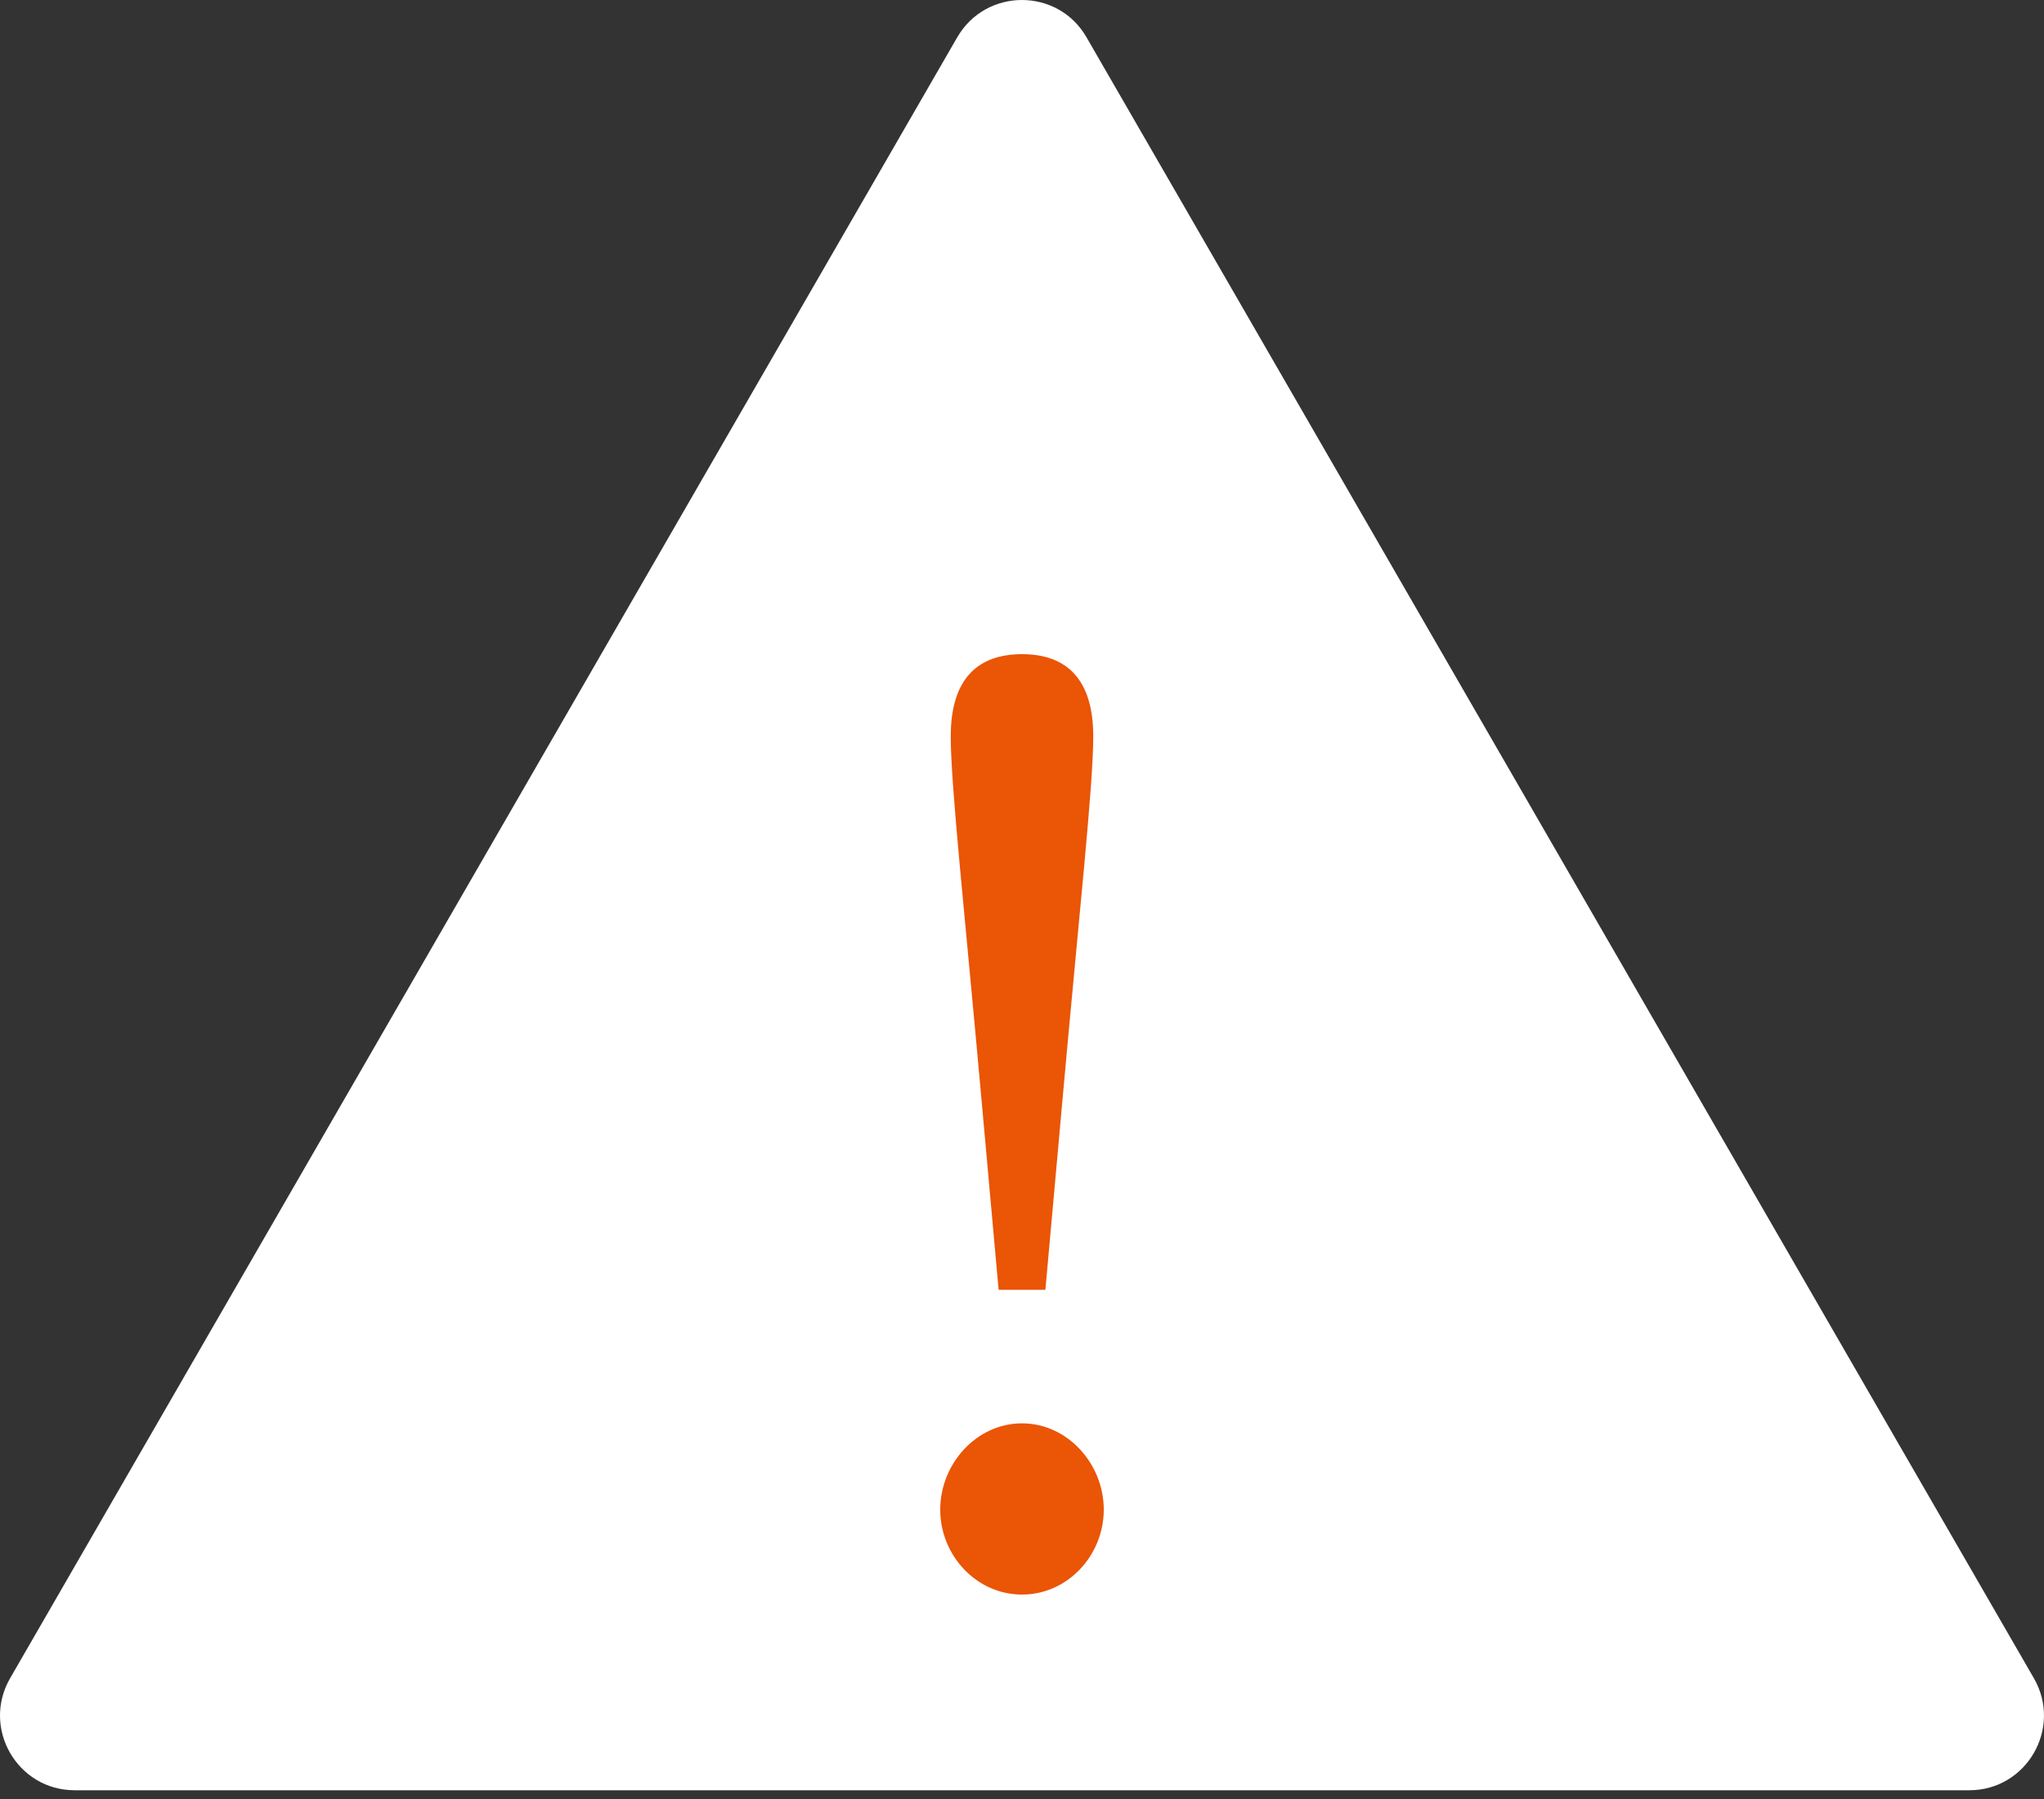 <svg width="50" height="44" viewBox="0 0 50 44" fill="none" xmlns="http://www.w3.org/2000/svg">
<rect x="0" y="0" width="50" height="44" fill="#333333" stroke="none"/>
<path d="M23.416 0.912L0.246 41.049C-0.454 42.265 0.422 43.786 1.827 43.786H48.173C49.578 43.786 50.453 42.265 49.754 41.049L26.578 0.912C25.879 -0.304 24.121 -0.304 23.416 0.912Z" fill="white"/>
<path d="M27 36.923C27 35.801 26.112 34.812 25 34.812C23.888 34.812 23 35.801 23 36.923C23 38.045 23.888 39 25 39C26.112 39 27 38.045 27 36.923ZM23.257 18.011C23.257 19.227 23.604 22.36 24.016 26.97L24.428 31.546H25.572L25.984 26.97C26.396 22.36 26.743 19.227 26.743 18.011C26.743 16.594 26.075 16 25 16C23.925 16 23.257 16.594 23.257 18.011Z" fill="#EA5506"/>
</svg>
